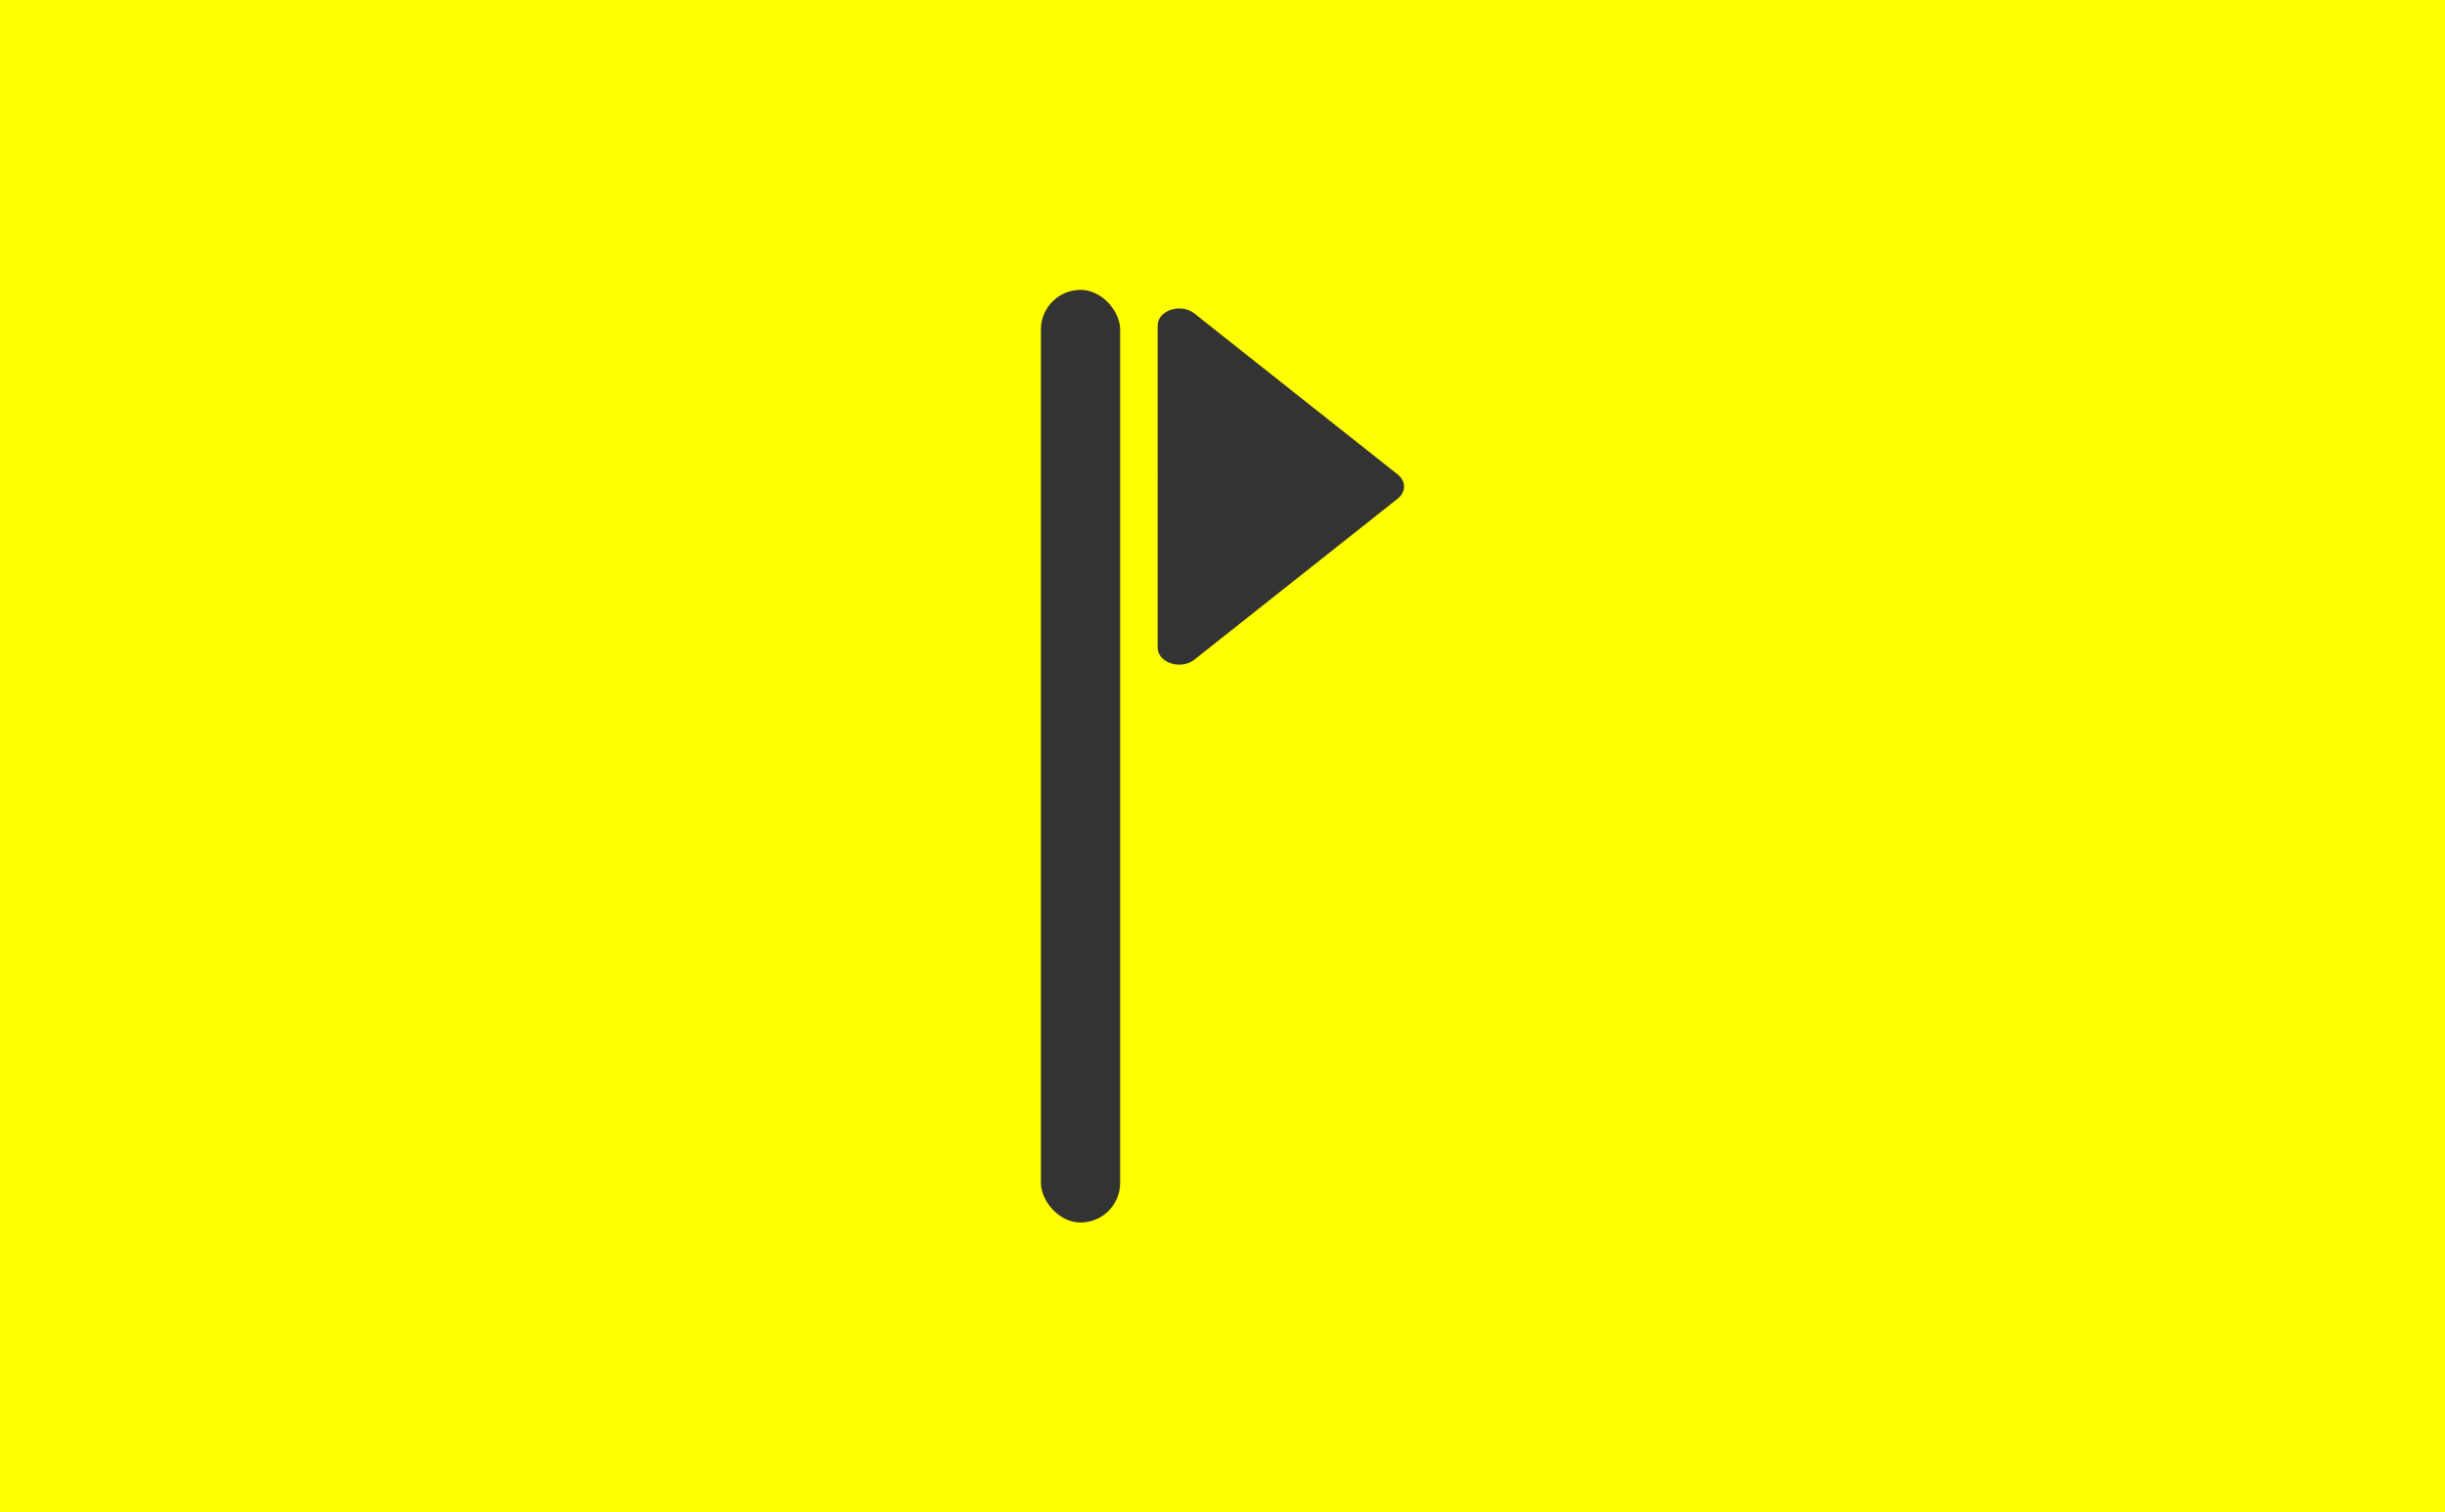 <?xml version="1.0" encoding="UTF-8"?><svg xmlns="http://www.w3.org/2000/svg" xmlns:xlink="http://www.w3.org/1999/xlink" viewBox="0 0 485 300"><defs><style>.cls-1{fill:#333;}.cls-2{fill:#ff0;}</style><symbol id="Délégation" viewBox="0 0 72.04 185"><g><path class="cls-1" d="M30.44,4.68l40.35,31.95c1.66,1.32,1.66,3.46,0,4.77l-40.35,31.95c-2.69,2.13-7.28,.62-7.28-2.39V7.07c0-3.01,4.59-4.51,7.28-2.39Z"/><rect class="cls-1" x="0" width="15.72" height="185" rx="7.86" ry="7.86"/></g></symbol></defs><g id="Fond"><g id="__Accompagnement"><rect class="cls-2" x="0" y="0" width="485" height="300"/></g></g><g id="Contenus_modes"><g id="Contenus_contours"><use width="72.04" height="185" transform="translate(206.48 57.5)" xlink:href="#Délégation"/></g></g></svg>